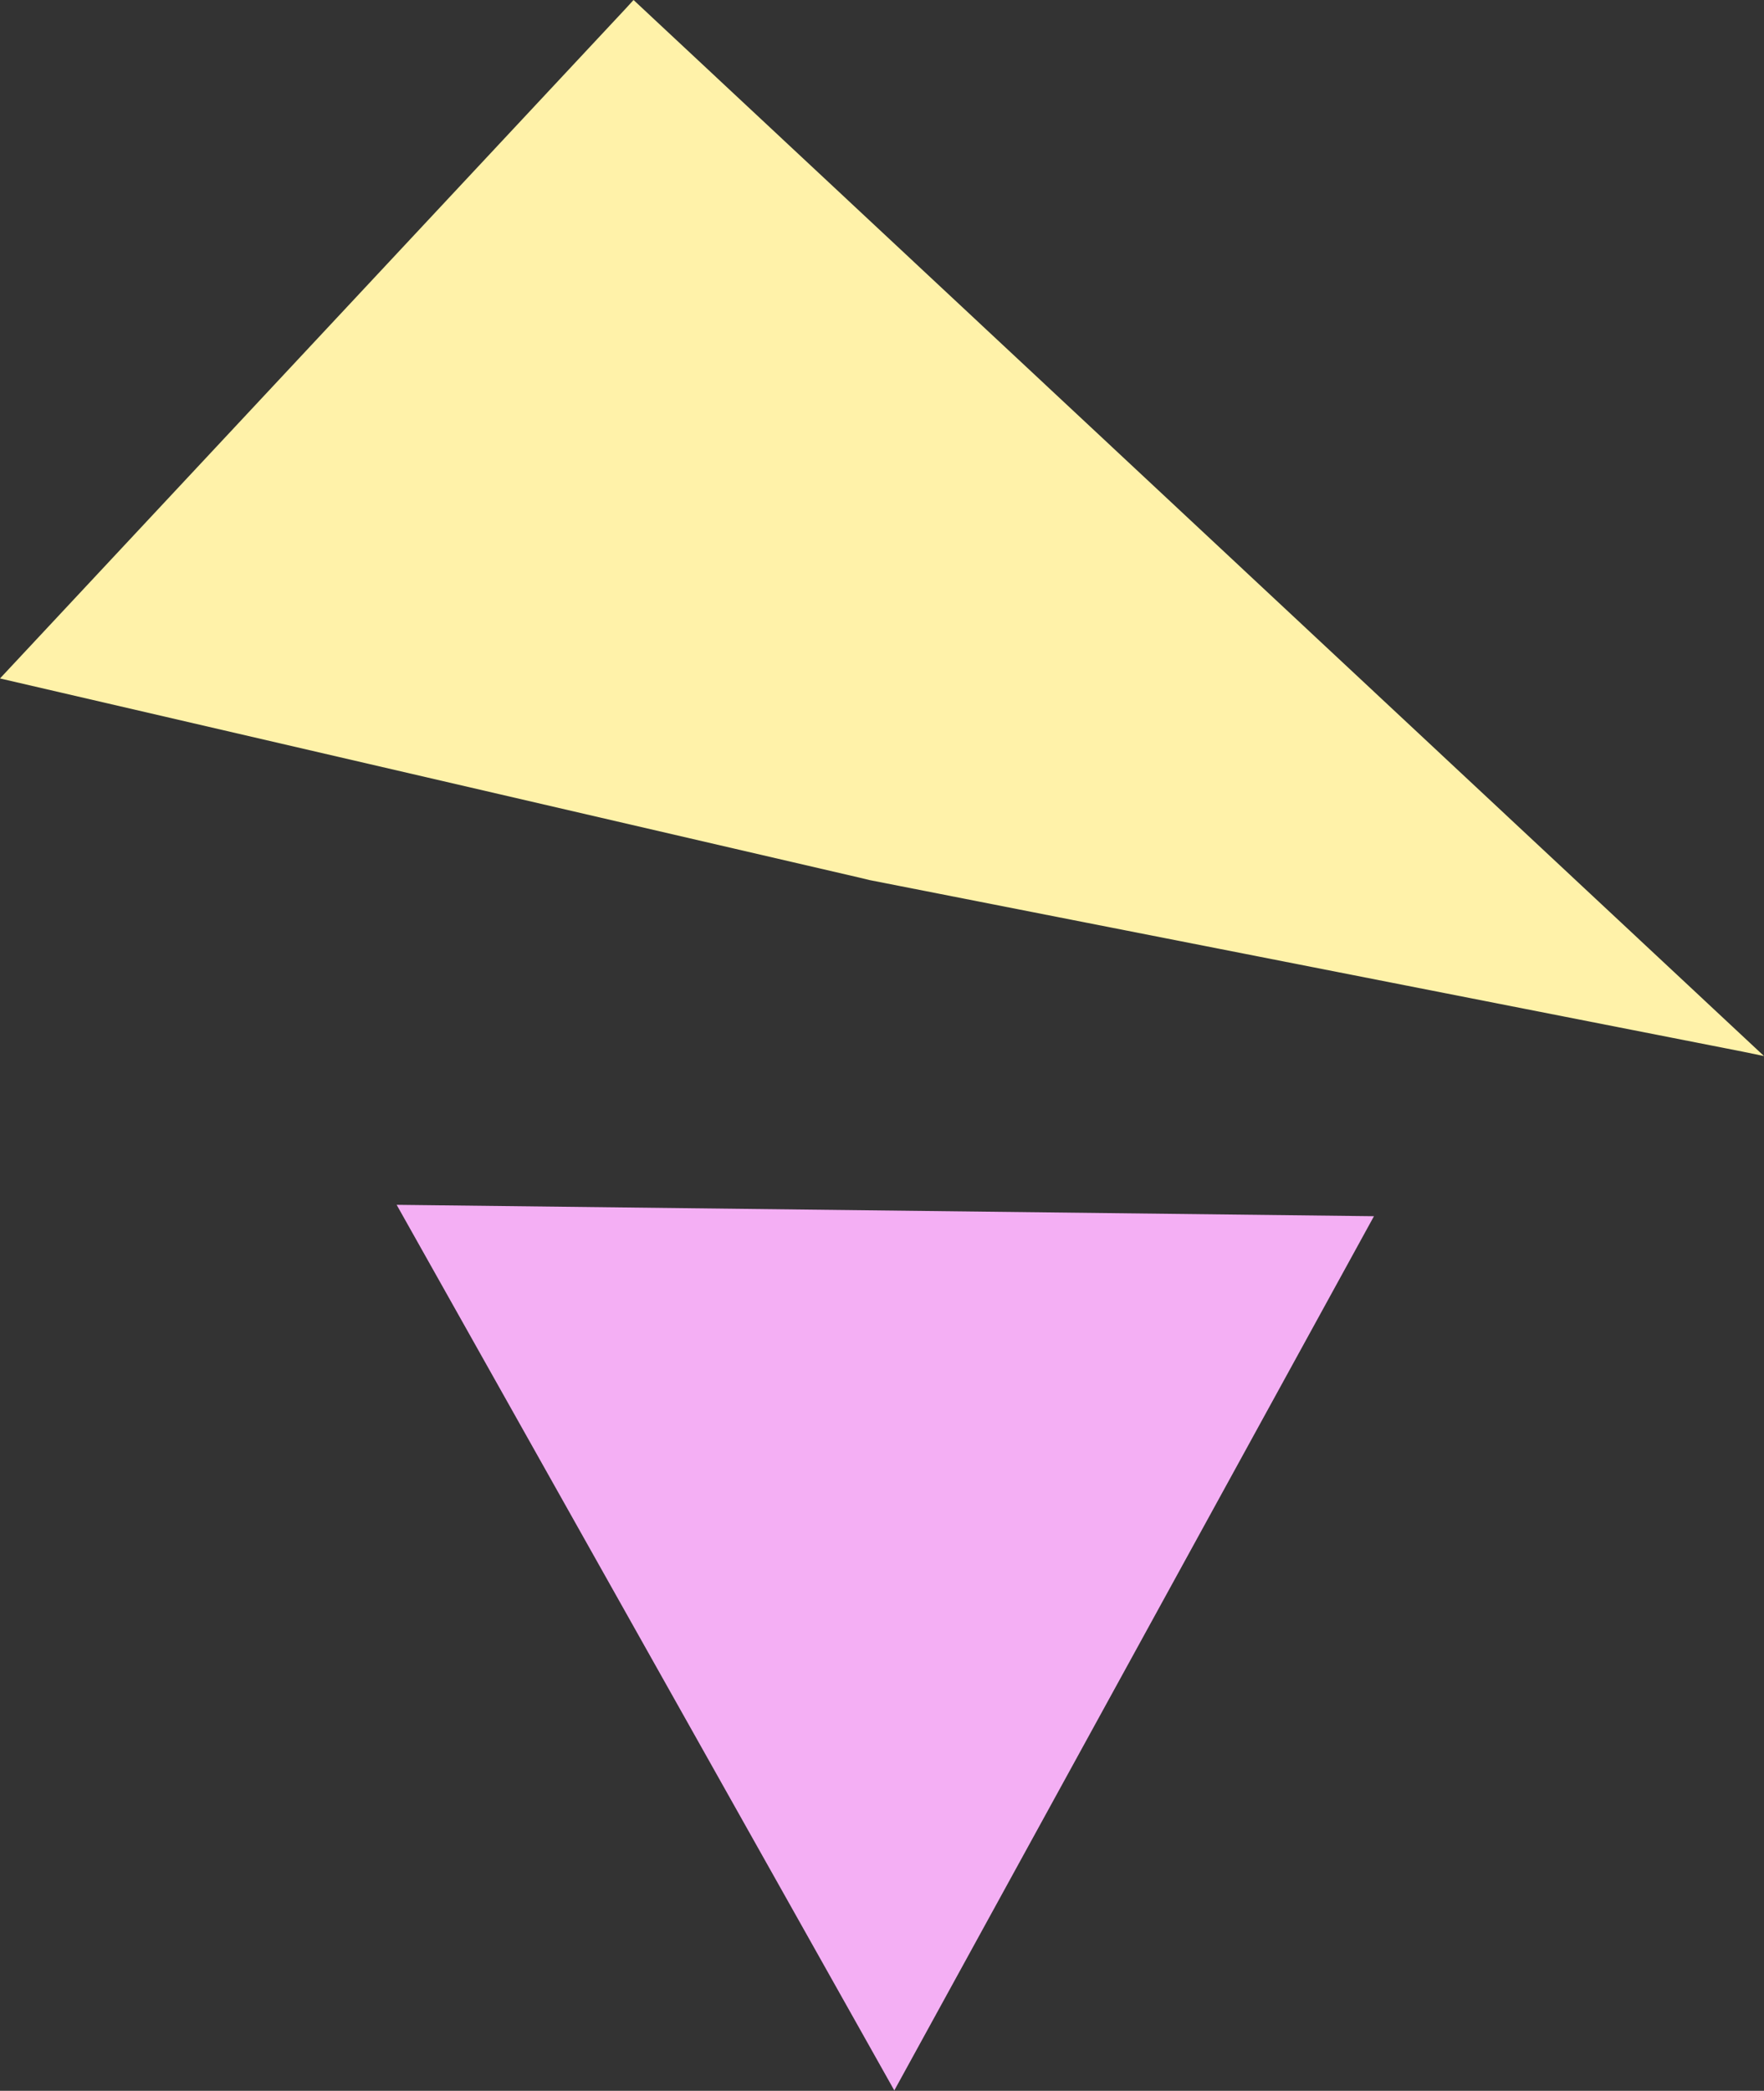 <svg xmlns="http://www.w3.org/2000/svg" viewBox="0 0 48.03 56.92"><rect x="0" y="0" width="48.03" height="56.92" fill="#333333" stroke="none"/><defs><style>.cls-1{fill:#fff2a9;}.cls-2{fill:#f4aff4;}</style></defs><g id="レイヤー_2" data-name="レイヤー 2"><g id="photo"><polygon class="cls-1" points="23.39 23.89 23.68 23.96 47.45 28.63 48.03 28.75 17.25 0 17.04 0.23 0 18.47 23.39 23.89"/><polygon class="cls-2" points="10.8 32.8 24.35 56.91 37.41 33.11 10.8 32.8"/></g></g></svg>